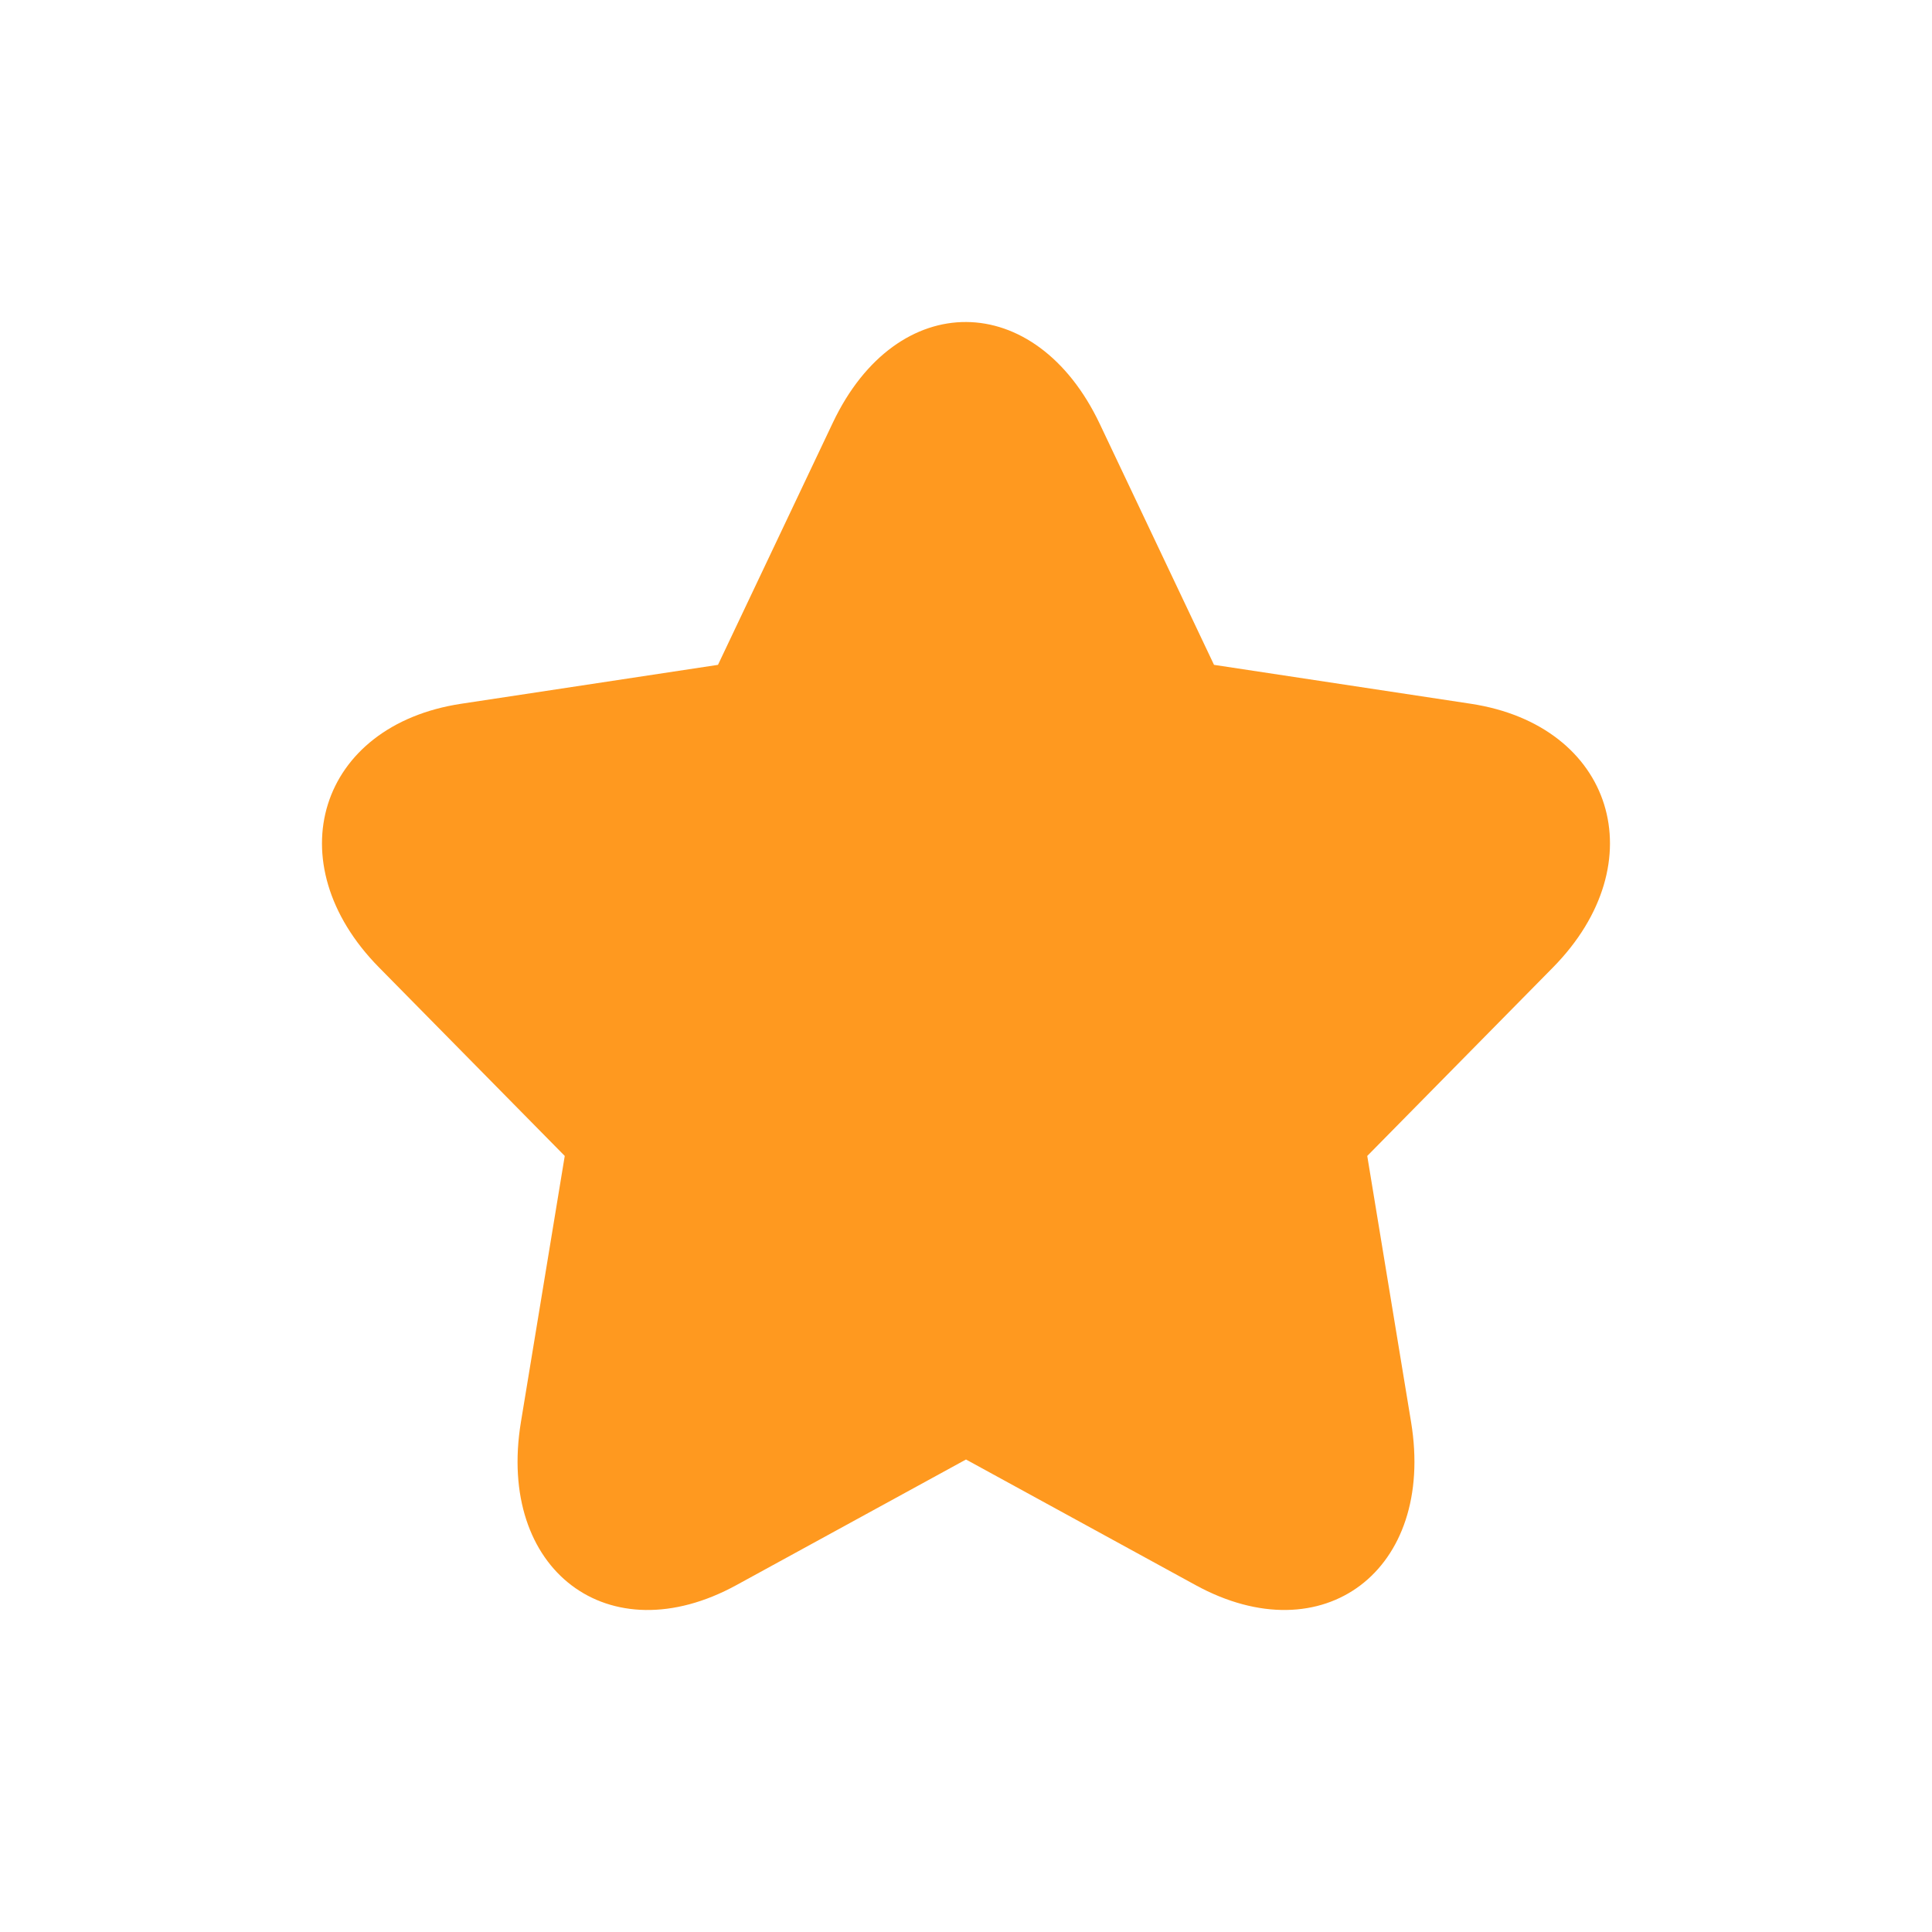 <svg width="16" height="16" viewBox="0 0 16 16" fill="none" xmlns="http://www.w3.org/2000/svg">
<path fill-rule="evenodd" clip-rule="evenodd" d="M9.901 13.127C10.958 13.706 11.888 13.005 11.686 11.777L11.323 9.573L12.861 8.012C13.716 7.144 13.363 6.007 12.179 5.828L10.054 5.506L9.108 3.511C8.578 2.393 7.428 2.381 6.897 3.501L5.946 5.506L3.821 5.828C2.639 6.006 2.282 7.143 3.139 8.012L4.677 9.573L4.314 11.777C4.112 13.003 5.04 13.707 6.099 13.127L8 12.087L9.901 13.127Z" fill="#FF991F"/>
<mask id="mask0_944_22932" style="mask-type:alpha" maskUnits="userSpaceOnUse" x="2" y="2" width="12" height="12">
<path fill-rule="evenodd" clip-rule="evenodd" d="M9.901 13.127C10.958 13.706 11.888 13.005 11.686 11.777L11.323 9.573L12.861 8.012C13.716 7.144 13.363 6.007 12.179 5.828L10.054 5.506L9.108 3.511C8.578 2.393 7.428 2.381 6.897 3.501L5.946 5.506L3.821 5.828C2.639 6.006 2.282 7.143 3.139 8.012L4.677 9.573L4.314 11.777C4.112 13.003 5.04 13.707 6.099 13.127L8 12.087L9.901 13.127Z" fill="white"/>
</mask>
<g mask="url(#mask0_944_22932)">
</g>
</svg>
